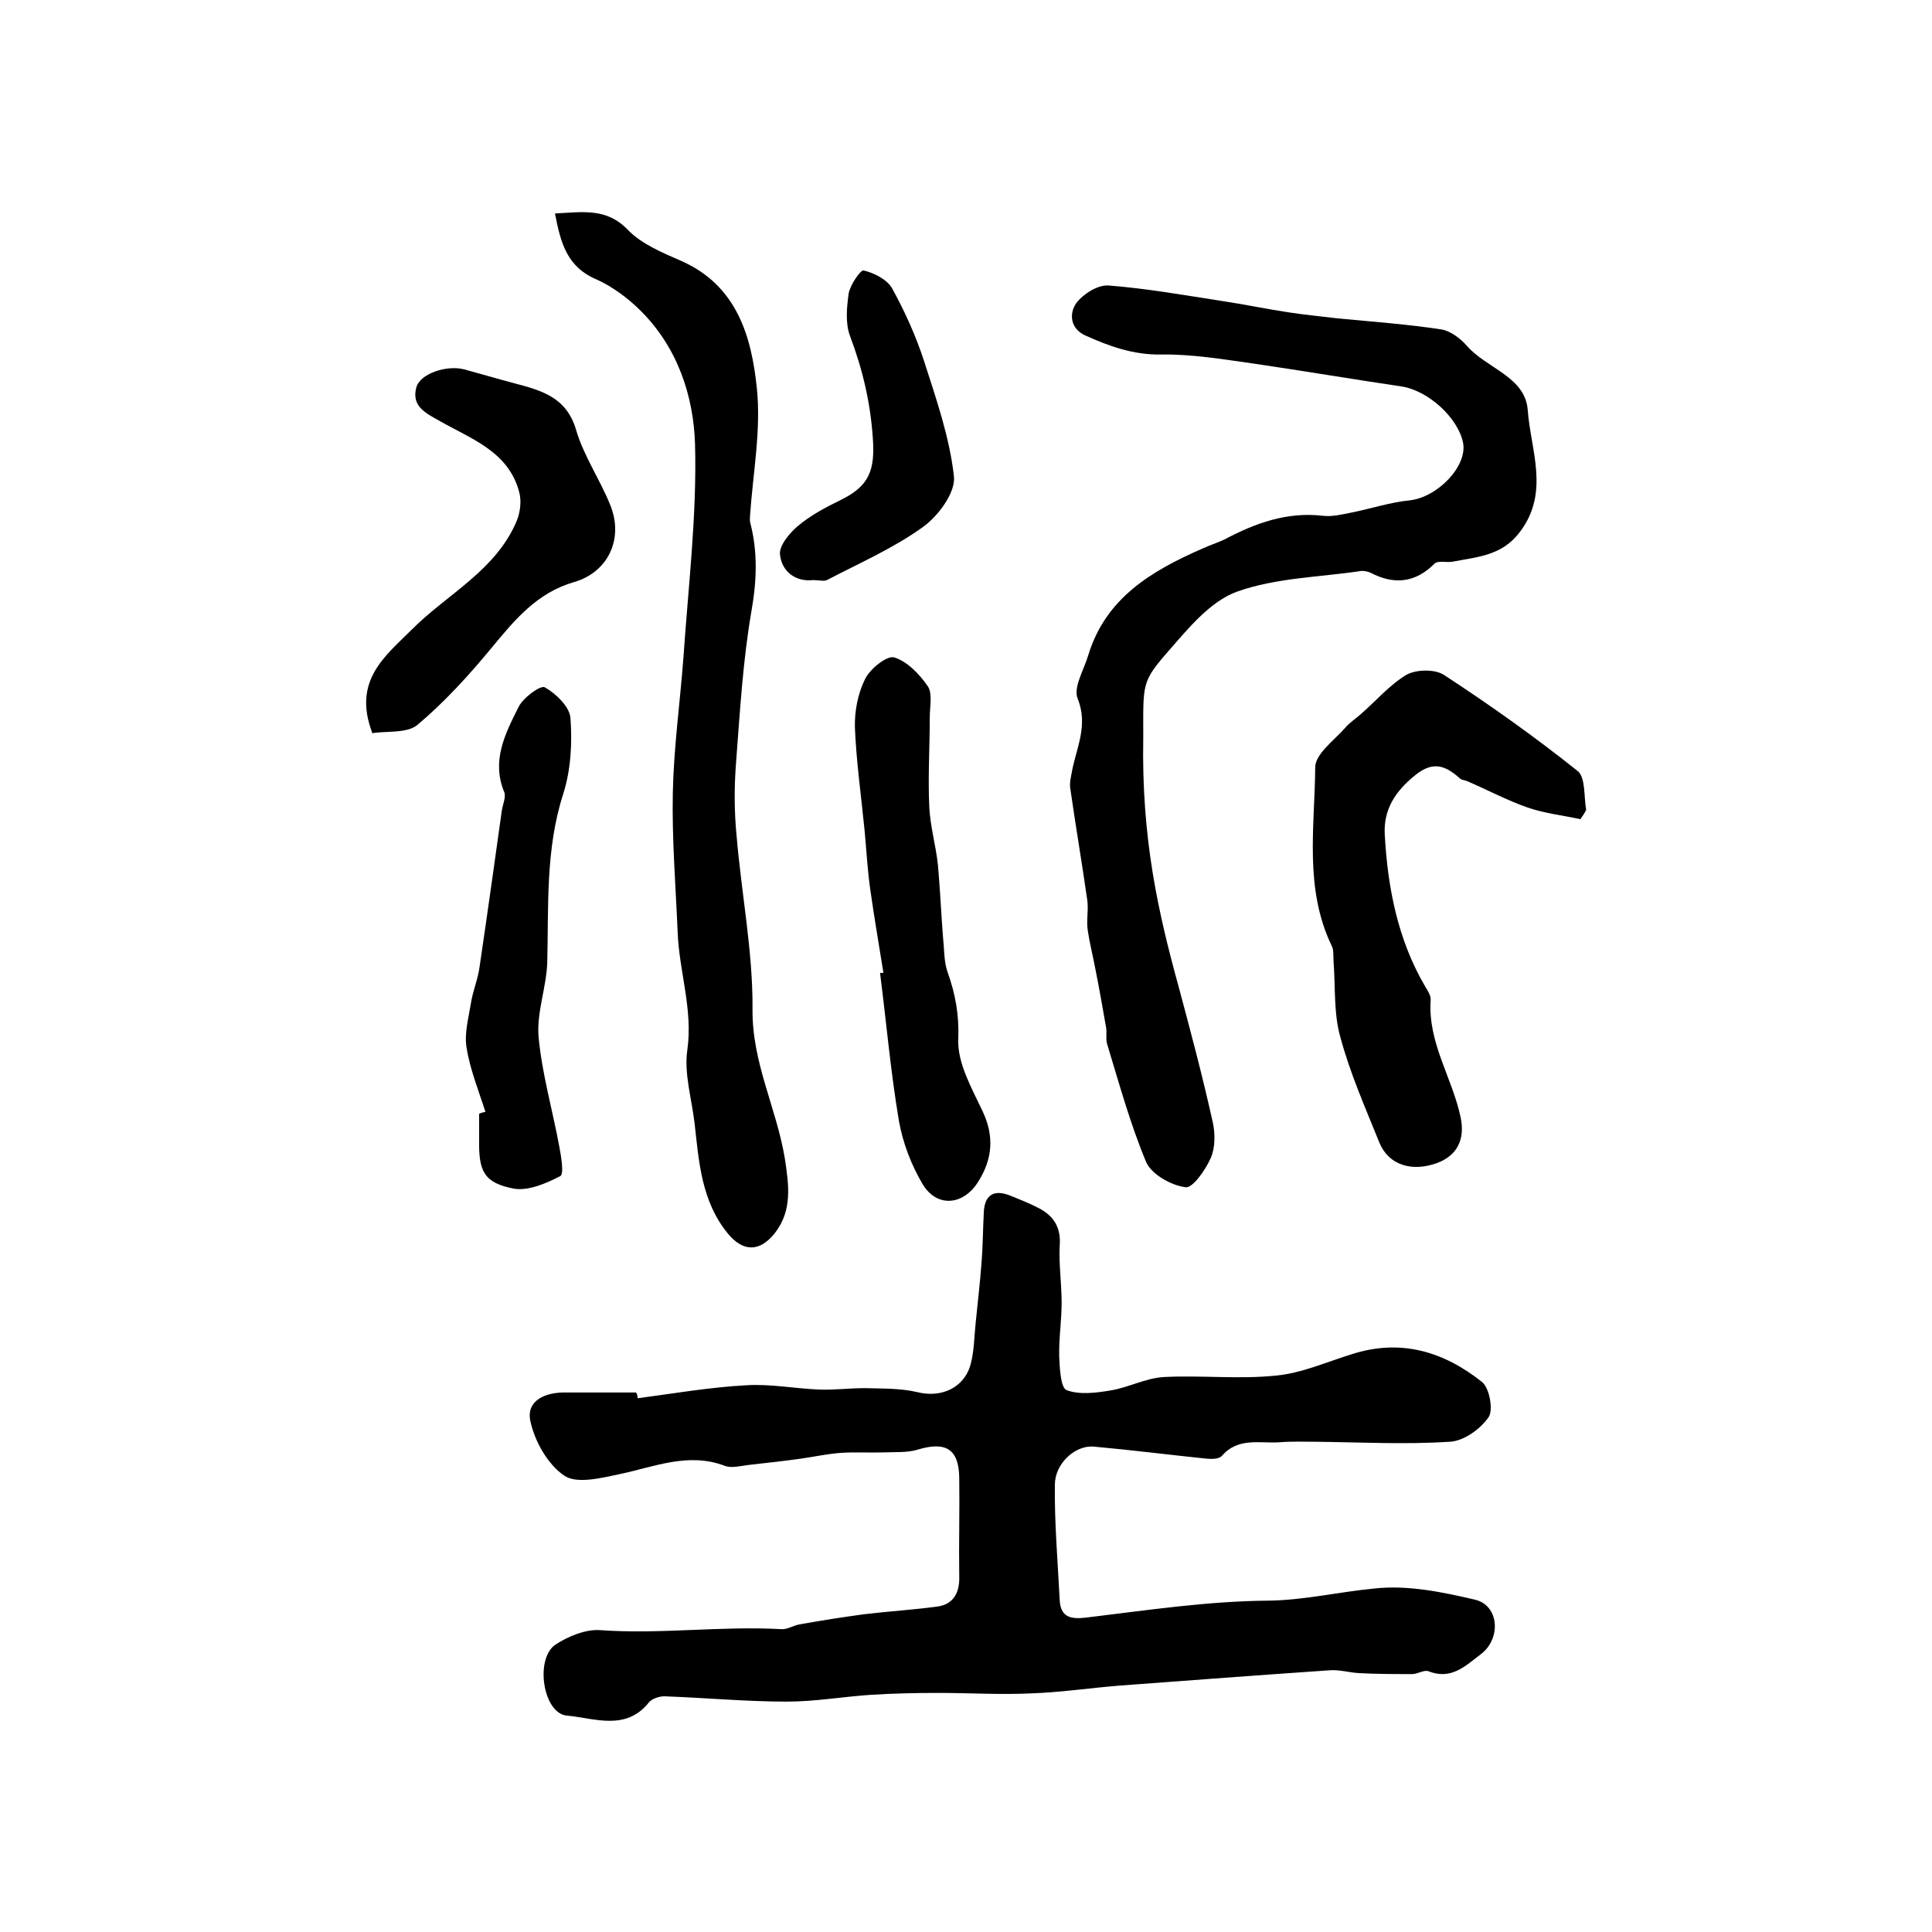 <?xml version="1.0" encoding="utf-8"?>
<!-- Generator: Adobe Illustrator 22.0.0, SVG Export Plug-In . SVG Version: 6.00 Build 0)  -->
<svg version="1.1" id="图层_1" xmlns="http://www.w3.org/2000/svg" xmlns:xlink="http://www.w3.org/1999/xlink" x="0px" y="0px"
	 viewBox="0 0 400 400" style="enable-background:new 0 0 400 400;" xml:space="preserve">
<style type="text/css">
	.st0{fill:#FFFFFF;}
</style>
<g>
	
	<path d="M132,289.5c7.5-1,15-2.3,22.6-2.7c5-0.3,10,0.7,15.1,0.9c3.1,0.1,6.2-0.3,9.3-0.3c3.6,0.1,7.3,0,10.8,0.8
		c5,1.3,9.9-0.8,11.2-5.9c0.7-2.7,0.7-5.6,1-8.4c0.4-4.1,0.9-8.2,1.2-12.3c0.3-3.6,0.3-7.3,0.5-10.9c0.3-3.7,2.5-4.4,5.6-3.1
		c2,0.8,4,1.6,5.9,2.6c3,1.6,4.5,4,4.2,7.7c-0.2,3.9,0.4,7.9,0.4,11.8c0,3.7-0.6,7.5-0.5,11.2c0.1,2.4,0.3,6.4,1.5,6.9
		c2.6,1,6,0.6,9,0.1c3.8-0.6,7.4-2.6,11.2-2.8c7.7-0.4,15.5,0.5,23.2-0.3c5.3-0.5,10.4-2.8,15.6-4.4c10.1-3.3,19.1-0.6,27,5.7
		c1.6,1.2,2.4,5.9,1.4,7.3c-1.7,2.5-5.2,5-8.1,5.1c-9.2,0.6-18.5,0.1-27.7,0c-2.5,0-5-0.1-7.4,0.1c-4.1,0.3-8.6-1.1-12,2.8
		c-0.6,0.7-2.1,0.7-3.2,0.6c-7.8-0.8-15.6-1.8-23.4-2.5c-3.8-0.3-8,3.5-8,7.9c-0.1,7.9,0.6,15.9,1,23.9c0.2,3.5,2.2,4,5.5,3.6
		c12.5-1.5,25-3.4,37.6-3.5c7.6-0.1,14.6-1.8,21.9-2.5c6.9-0.8,14.2,0.7,21,2.3c5,1.2,5.4,8,1.3,11.2c-3.3,2.5-6.2,5.5-11,3.6
		c-0.9-0.3-2.2,0.6-3.3,0.6c-3.7,0-7.4,0-11-0.2c-2-0.1-3.9-0.7-5.9-0.6c-14.6,1-29.2,2.1-43.9,3.2c-6.1,0.5-12.1,1.4-18.2,1.6
		c-6.3,0.3-12.7-0.1-19.1-0.1c-4.7,0-9.4,0.1-14.1,0.4c-5.8,0.4-11.5,1.4-17.3,1.4c-8.5,0-16.9-0.8-25.4-1.1c-1,0-2.5,0.5-3.1,1.2
		c-4.8,6.1-11.4,3.3-17,2.8c-5-0.4-6.7-11.8-2.4-14.7c2.6-1.7,6.2-3.2,9.2-3c12.5,0.9,25.1-0.9,37.6-0.2c1.2,0.1,2.5-0.8,3.8-1
		c4.5-0.8,8.9-1.5,13.4-2.1c5-0.6,10.1-0.9,15.2-1.6c3.3-0.5,4.5-3,4.4-6.2c-0.1-6.8,0.1-13.7,0-20.5c-0.1-5.9-2.8-7.5-8.5-5.8
		c-2.2,0.7-4.7,0.5-7.1,0.6c-3,0.1-6-0.1-8.9,0.1c-2.8,0.2-5.5,0.8-8.3,1.2c-3.6,0.5-7.2,0.9-10.8,1.3c-1.6,0.2-3.5,0.7-4.9,0.2
		c-7.6-2.9-14.6,0.2-21.8,1.7c-3.8,0.8-8.9,2.1-11.5,0.3c-3.4-2.3-6.1-7.1-7-11.3c-0.9-4.3,3.2-6,7.4-5.9c4.8,0,9.7,0,14.5,0
		C132,288.8,132,289.2,132,289.5z"/>
	<path d="M236.7,152.6c-0.4,21,3.1,36.3,7.3,51.6c2.5,9.3,5,18.7,7.1,28.2c0.5,2.3,0.5,5.2-0.4,7.3c-1.1,2.5-3.8,6.4-5.3,6.1
		c-3-0.4-7-2.7-8.1-5.2c-3.3-7.9-5.6-16.3-8.1-24.5c-0.3-1.1,0-2.3-0.2-3.4c-0.7-4-1.4-8-2.2-12c-0.5-2.7-1.2-5.4-1.6-8.1
		c-0.3-2.1,0.2-4.2-0.1-6.3c-1.1-7.7-2.4-15.3-3.5-23c-0.2-1.1,0.1-2.3,0.3-3.4c0.9-5,3.5-9.7,1.2-15.3c-0.9-2.3,1.3-5.9,2.2-8.9
		c3.6-11.9,13.1-17.5,23.6-22.1c1.5-0.7,3.1-1.2,4.6-1.9c6.4-3.4,13-5.8,20.5-4.9c1.9,0.2,3.9-0.3,5.9-0.7c4-0.8,7.9-2.1,11.9-2.5
		c5.8-0.6,12.1-7.1,11.1-12c-1.1-5.2-7.3-10.8-12.8-11.6c-10.1-1.5-20.2-3.2-30.4-4.7c-6.4-0.9-12.9-2-19.3-1.9
		c-5.7,0.1-10.7-1.7-15.6-3.9c-3.2-1.4-3.5-4.5-2-6.7c1.4-1.9,4.4-3.8,6.6-3.7c7.9,0.6,15.7,2,23.5,3.2c4.7,0.7,9.4,1.7,14.1,2.4
		c3.3,0.5,6.5,0.8,9.8,1.2c7.2,0.7,14.4,1.2,21.6,2.3c1.9,0.3,4,1.9,5.3,3.4c4.1,4.7,12.1,6.4,12.6,13.3c0.6,8.3,4.6,17-1.6,25.2
		c-3.7,5-8.9,5.2-14,6.2c-1.2,0.2-3-0.3-3.7,0.4c-4,4-8.4,4.4-13.2,1.9c-0.6-0.3-1.3-0.4-1.9-0.4c-8.6,1.3-17.7,1.4-25.8,4.3
		c-5.5,2-10,7.5-14.1,12.2C236.3,141.2,236.7,141.5,236.7,152.6z"/>
	<path d="M114.9,44.2c5.8-0.3,10.7-1.2,15.1,3.4c2.8,2.9,7.1,4.7,11,6.4c11.6,5.1,14.6,15.7,15.7,26.4c0.9,8.6-0.8,17.5-1.4,26.2
		c0,0.5-0.1,1,0,1.5c1.6,6.1,1.4,12,0.3,18.3c-1.8,10.4-2.4,20.9-3.2,31.4c-0.4,5-0.4,10.2,0.1,15.2c1,12,3.4,24,3.3,36
		c-0.1,11.1,5,20.5,6.7,30.9c0.8,5.3,1.6,10.6-2,15.3c-3.1,4-6.6,4.1-9.8,0.2c-5.5-6.7-6-14.9-6.9-22.9c-0.6-5-2.2-10.3-1.5-15.1
		c1.2-8.4-1.7-16.3-2-24.4c-0.4-9.6-1.2-19.3-1-28.9c0.2-9.4,1.5-18.7,2.2-28c1-14.7,2.8-29.4,2.4-44.1c-0.3-10-3.6-20-11.2-27.6
		c-2.6-2.6-5.8-5-9.1-6.5C117.4,55.3,116.1,50.4,114.9,44.2z"/>
	<path d="M327.2,169.6c-3.7-0.8-7.4-1.2-10.9-2.4c-4.3-1.5-8.4-3.7-12.6-5.5c-0.5-0.2-1.1-0.2-1.4-0.5c-2.9-2.6-5.5-3.8-9.3-0.7
		c-4.1,3.3-6.6,7.1-6.3,12.3c0.6,11,2.7,21.8,8.4,31.5c0.5,0.8,1.2,1.9,1.1,2.8c-0.6,8.8,4.5,16.1,6.2,24.2c1,4.7-0.8,8-4.9,9.5
		c-5.2,1.9-10,0.4-11.9-4.2c-2.9-7.2-6.1-14.4-8.1-21.9c-1.4-4.9-1-10.4-1.4-15.6c-0.1-1.1,0.1-2.4-0.4-3.3
		c-5.7-11.9-3.5-24.5-3.4-36.9c0-2.8,3.9-5.6,6.2-8.2c0.9-1.1,2.2-1.9,3.3-2.9c3.1-2.7,5.9-6,9.4-8.1c2-1.1,5.8-1.2,7.7,0
		c9.5,6.2,18.8,12.8,27.7,19.9c1.7,1.3,1.3,5.3,1.8,8.1C328.1,168.3,327.7,168.9,327.2,169.6z"/>
	<path d="M182.9,201.4c-0.9-5.7-1.9-11.4-2.7-17.1c-0.6-4.1-0.8-8.2-1.2-12.4c-0.7-7.1-1.7-14.1-2-21.2c-0.1-3.4,0.6-7.1,2.1-10.1
		c1-2.1,4.5-4.9,6-4.5c2.7,0.8,5.3,3.5,7,6c1,1.5,0.4,4.2,0.4,6.4c0,6.2-0.4,12.4-0.1,18.6c0.2,4.1,1.4,8.1,1.8,12.1
		c0.5,5.6,0.7,11.2,1.2,16.7c0.1,1.8,0.2,3.7,0.8,5.4c1.6,4.5,2.4,8.8,2.2,13.9c-0.2,4.9,2.8,10.1,5,14.8c2.5,5.2,2.1,10-0.9,14.7
		c-3,4.8-8.4,5.4-11.4,0.6c-2.4-4-4.2-8.7-5-13.3c-1.7-10.1-2.6-20.4-3.9-30.6C182.4,201.5,182.7,201.4,182.9,201.4z"/>
	<path d="M77.1,151.8c-4.2-10.9,2.7-16,8.2-21.5c7.4-7.4,17.4-12.2,21.7-22.5c0.7-1.7,1-4.1,0.5-5.9c-2.2-8.4-9.9-11-16.4-14.7
		c-2.8-1.6-6-3-4.9-7c0.8-2.9,6.4-4.7,10-3.7c3.3,0.9,6.7,1.9,10.1,2.8c5.6,1.5,11,2.8,13,9.8c1.6,5.4,5,10.3,7.1,15.6
		c2.7,6.8-0.4,13.7-7.5,15.8c-7.7,2.2-12.3,7.8-17.1,13.6c-4.7,5.7-9.8,11.3-15.4,16C84.2,151.9,79.9,151.3,77.1,151.8z"/>
	<path d="M100.5,230.2c-1.4-4.4-3.2-8.8-3.9-13.3c-0.5-2.9,0.4-6.1,0.9-9.2c0.4-2.6,1.5-5.1,1.8-7.6c1.6-10.8,3.1-21.6,4.6-32.3
		c0.2-1.3,0.9-2.8,0.5-3.8c-2.7-6.5,0.2-12.1,2.9-17.5c0.9-2,4.6-4.7,5.5-4.2c2.3,1.3,5.1,4,5.3,6.3c0.4,5.2,0.1,10.8-1.5,15.8
		c-3.7,11.5-3,23.3-3.3,35c-0.2,5.1-2.2,10.2-1.8,15.2c0.7,7.7,2.9,15.2,4.3,22.8c0.4,2.1,1,5.7,0.2,6.1c-2.9,1.5-6.6,3.1-9.6,2.6
		c-6.2-1.2-7.3-3.6-7.2-10c0-1.8,0-3.7,0-5.5C99.6,230.4,100,230.3,100.5,230.2z"/>
	<path d="M168.3,120.1c-3.5,0.4-6.4-1.7-6.8-5.2c-0.3-1.8,1.9-4.5,3.7-6c2.6-2.2,5.8-3.9,8.9-5.4c5.9-2.9,7.1-6.2,6.6-12.9
		c-0.5-7.3-2.1-14.1-4.7-21c-1-2.6-0.7-5.9-0.3-8.8c0.3-1.8,2.5-5,3.1-4.8c2.2,0.5,4.9,1.9,5.9,3.7c2.6,4.7,4.9,9.8,6.6,15
		c2.5,7.8,5.3,15.8,6.2,23.9c0.4,3.3-3.2,8.2-6.4,10.5c-6.1,4.4-13.2,7.5-19.9,11C170.6,120.4,169.6,120.1,168.3,120.1z"/>
</g>
</svg>
